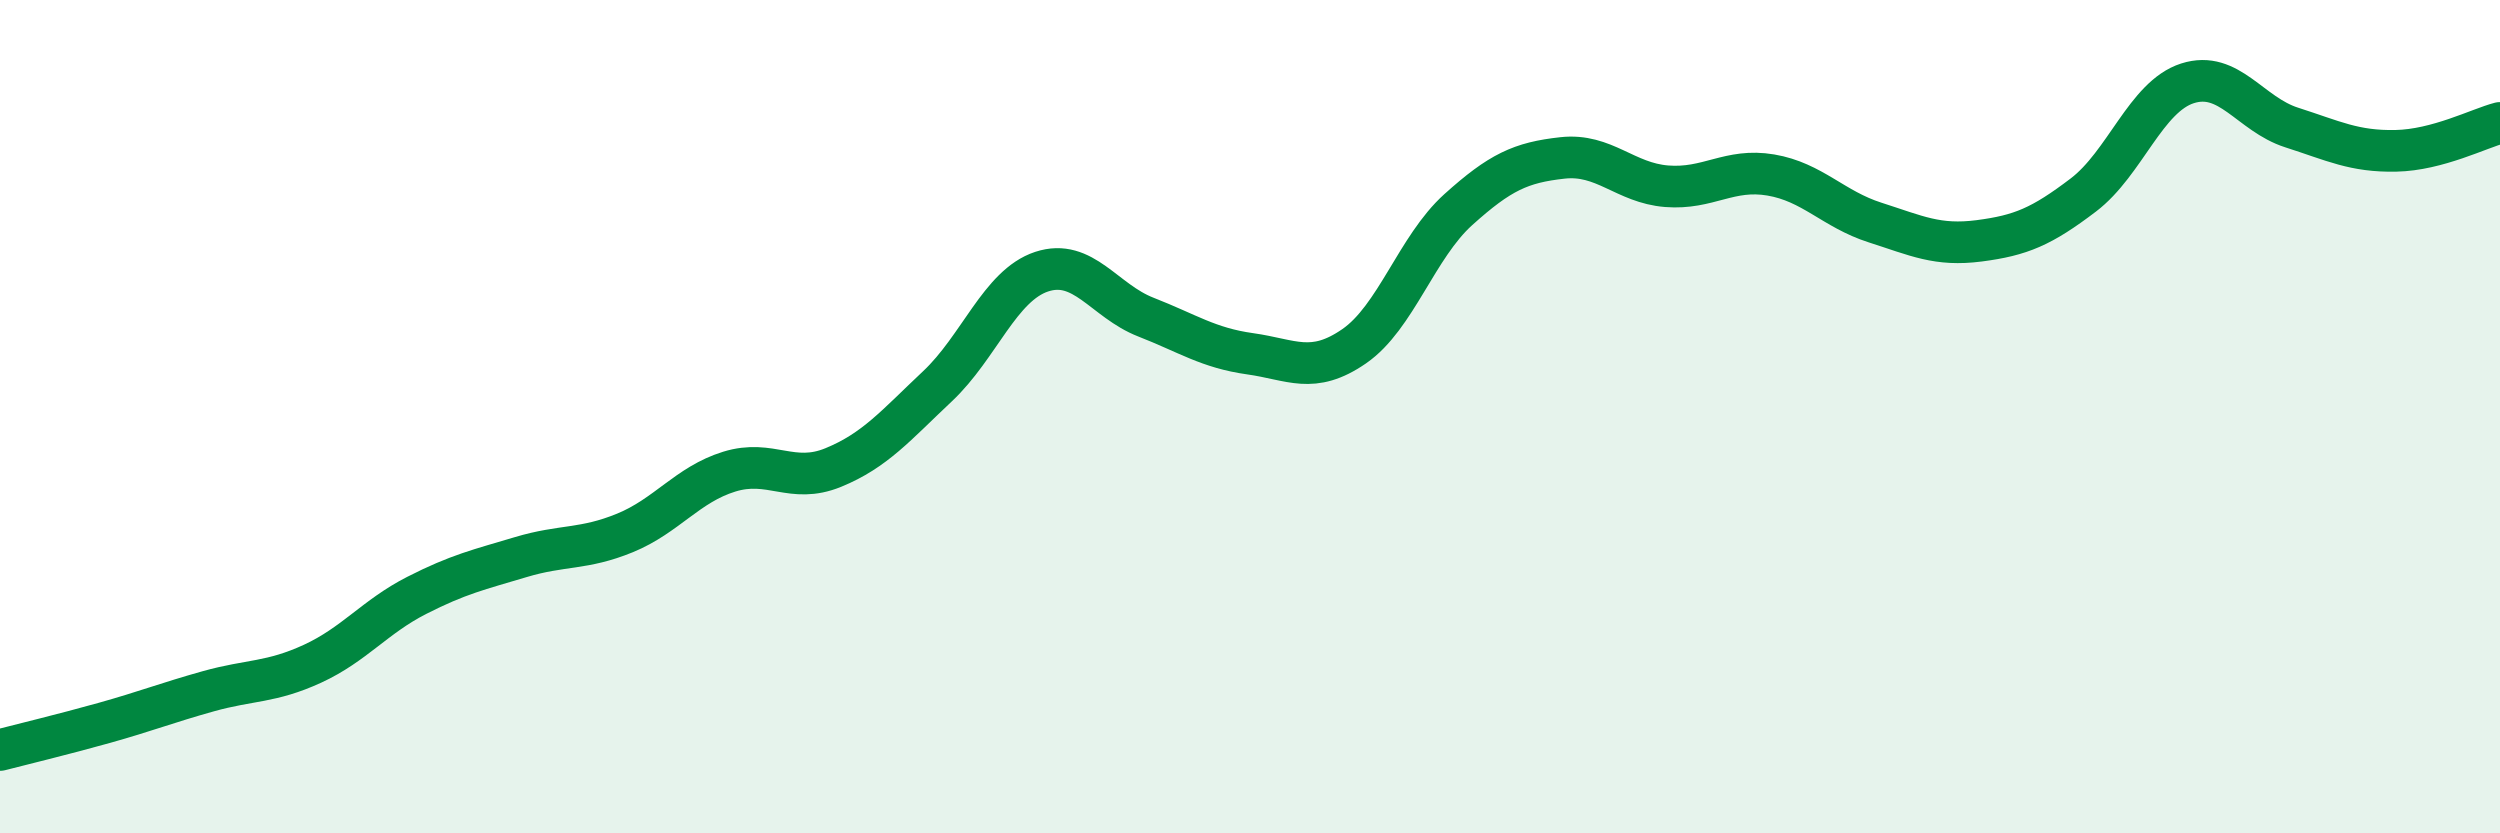 
    <svg width="60" height="20" viewBox="0 0 60 20" xmlns="http://www.w3.org/2000/svg">
      <path
        d="M 0,18 C 0.5,17.87 1.5,17.63 2.5,17.35 C 3.5,17.07 4,16.87 5,16.59 C 6,16.31 6.5,16.39 7.5,15.93 C 8.5,15.47 9,14.8 10,14.29 C 11,13.78 11.5,13.67 12.5,13.37 C 13.5,13.07 14,13.2 15,12.79 C 16,12.38 16.5,11.63 17.5,11.32 C 18.5,11.01 19,11.63 20,11.22 C 21,10.81 21.5,10.21 22.5,9.27 C 23.5,8.33 24,6.85 25,6.52 C 26,6.19 26.5,7.22 27.5,7.61 C 28.5,8 29,8.35 30,8.49 C 31,8.63 31.5,9 32.5,8.31 C 33.5,7.62 34,5.93 35,5.03 C 36,4.13 36.5,3.9 37.5,3.79 C 38.5,3.68 39,4.39 40,4.47 C 41,4.55 41.5,4.03 42.5,4.2 C 43.5,4.37 44,5.02 45,5.34 C 46,5.66 46.5,5.91 47.5,5.78 C 48.5,5.65 49,5.44 50,4.68 C 51,3.92 51.5,2.32 52.5,2 C 53.5,1.68 54,2.74 55,3.06 C 56,3.38 56.5,3.64 57.5,3.62 C 58.5,3.6 59.5,3.08 60,2.95L60 20L0 20Z"
        fill="#008740"
        opacity="0.1"
        stroke-linecap="round"
        stroke-linejoin="round"
      />
      <path
        d="M 0,18 C 0.5,17.87 1.5,17.63 2.5,17.35 C 3.5,17.07 4,16.87 5,16.59 C 6,16.31 6.5,16.39 7.5,15.93 C 8.5,15.47 9,14.8 10,14.29 C 11,13.78 11.5,13.67 12.5,13.37 C 13.5,13.07 14,13.2 15,12.79 C 16,12.38 16.5,11.63 17.5,11.32 C 18.5,11.01 19,11.63 20,11.22 C 21,10.81 21.5,10.21 22.5,9.27 C 23.5,8.33 24,6.85 25,6.52 C 26,6.19 26.5,7.22 27.5,7.61 C 28.5,8 29,8.35 30,8.49 C 31,8.63 31.5,9 32.5,8.31 C 33.5,7.62 34,5.93 35,5.03 C 36,4.13 36.5,3.9 37.5,3.79 C 38.5,3.68 39,4.39 40,4.47 C 41,4.55 41.5,4.03 42.5,4.2 C 43.5,4.37 44,5.02 45,5.34 C 46,5.66 46.5,5.91 47.5,5.78 C 48.5,5.65 49,5.44 50,4.68 C 51,3.92 51.5,2.32 52.5,2 C 53.5,1.68 54,2.74 55,3.06 C 56,3.38 56.5,3.64 57.5,3.62 C 58.5,3.6 59.5,3.08 60,2.95"
        stroke="#008740"
        stroke-width="1"
        fill="none"
        stroke-linecap="round"
        stroke-linejoin="round"
      />
    </svg>
  